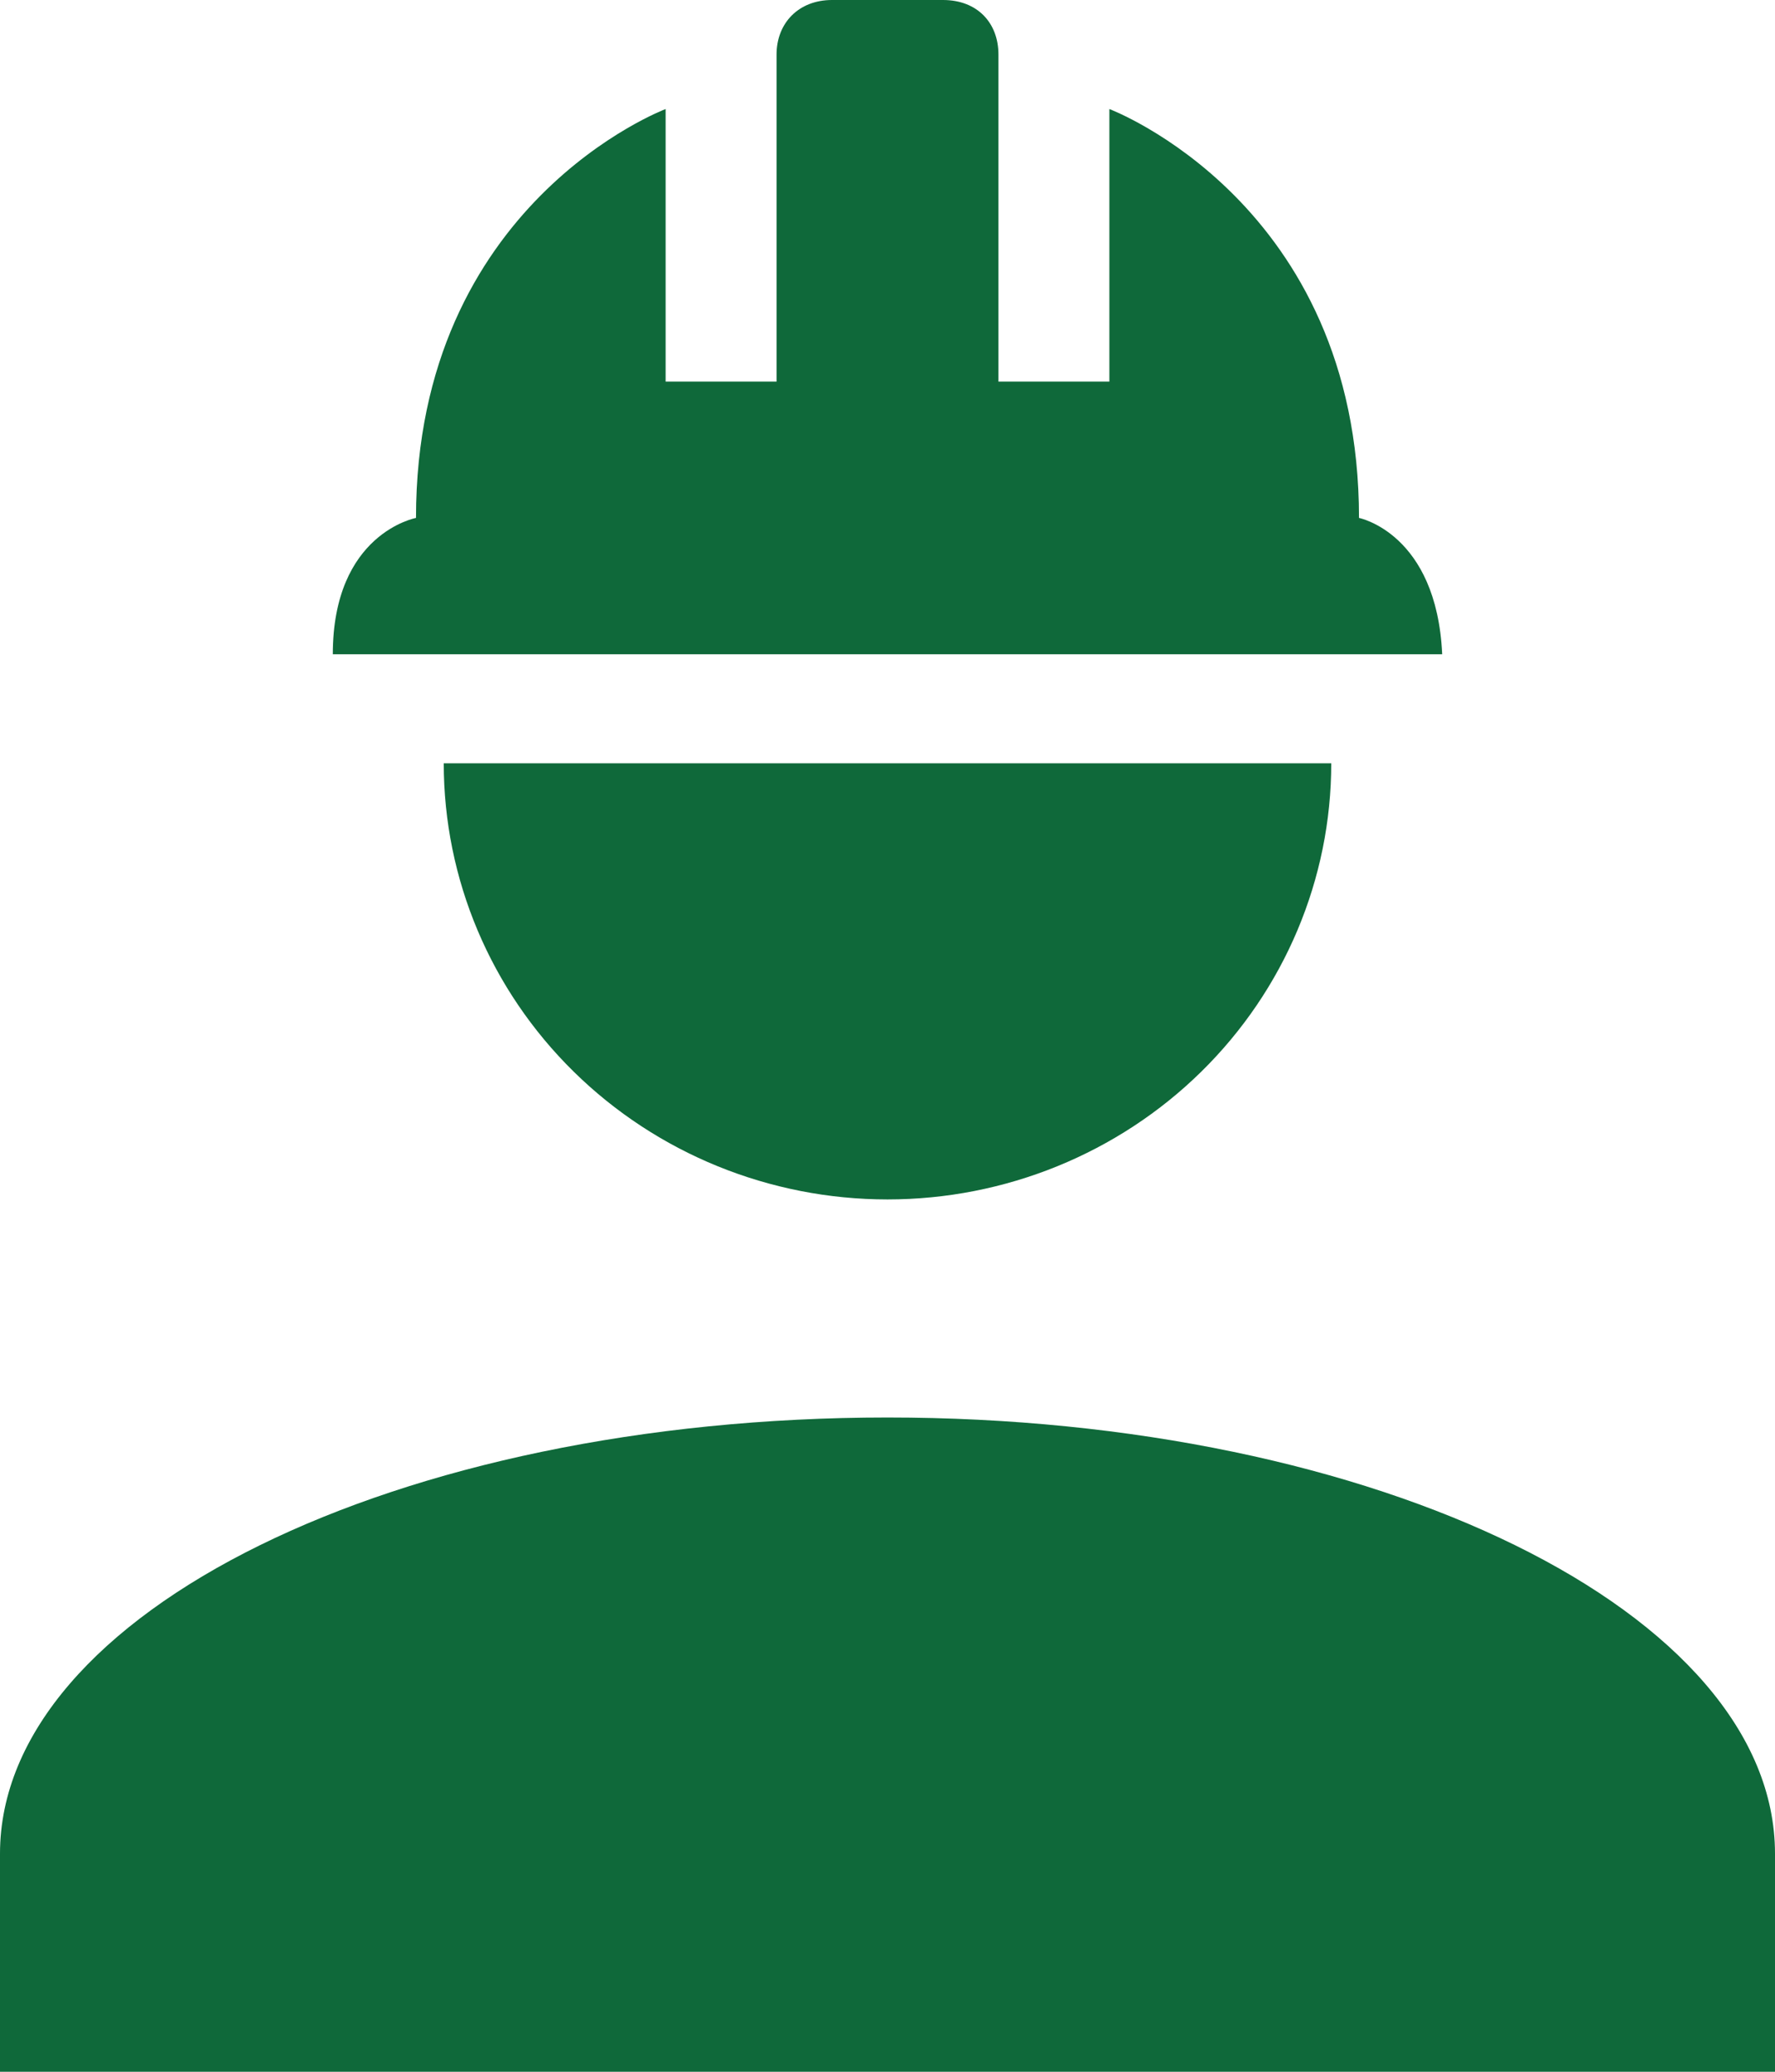 <svg width="30" height="35" viewBox="0 0 30 35" fill="none" xmlns="http://www.w3.org/2000/svg">
<path d="M15 23.947C6.713 23.947 0 27.245 0 31.316V35H30V31.316C30 27.245 23.288 23.947 15 23.947ZM7.5 12.895C7.5 14.849 8.29 16.723 9.697 18.105C11.103 19.487 13.011 20.263 15 20.263C16.989 20.263 18.897 19.487 20.303 18.105C21.71 16.723 22.5 14.849 22.5 12.895M14.062 0C13.5 0 13.125 0.387 13.125 0.921V6.447H11.25V1.842C11.25 1.842 7.031 3.426 7.031 8.75C7.031 8.75 5.625 9.008 5.625 11.053H24.375C24.281 9.008 22.969 8.75 22.969 8.75C22.969 3.426 18.75 1.842 18.75 1.842V6.447H16.875V0.921C16.875 0.387 16.519 0 15.938 0H14.062Z" fill="#0F693A"/>
</svg>
